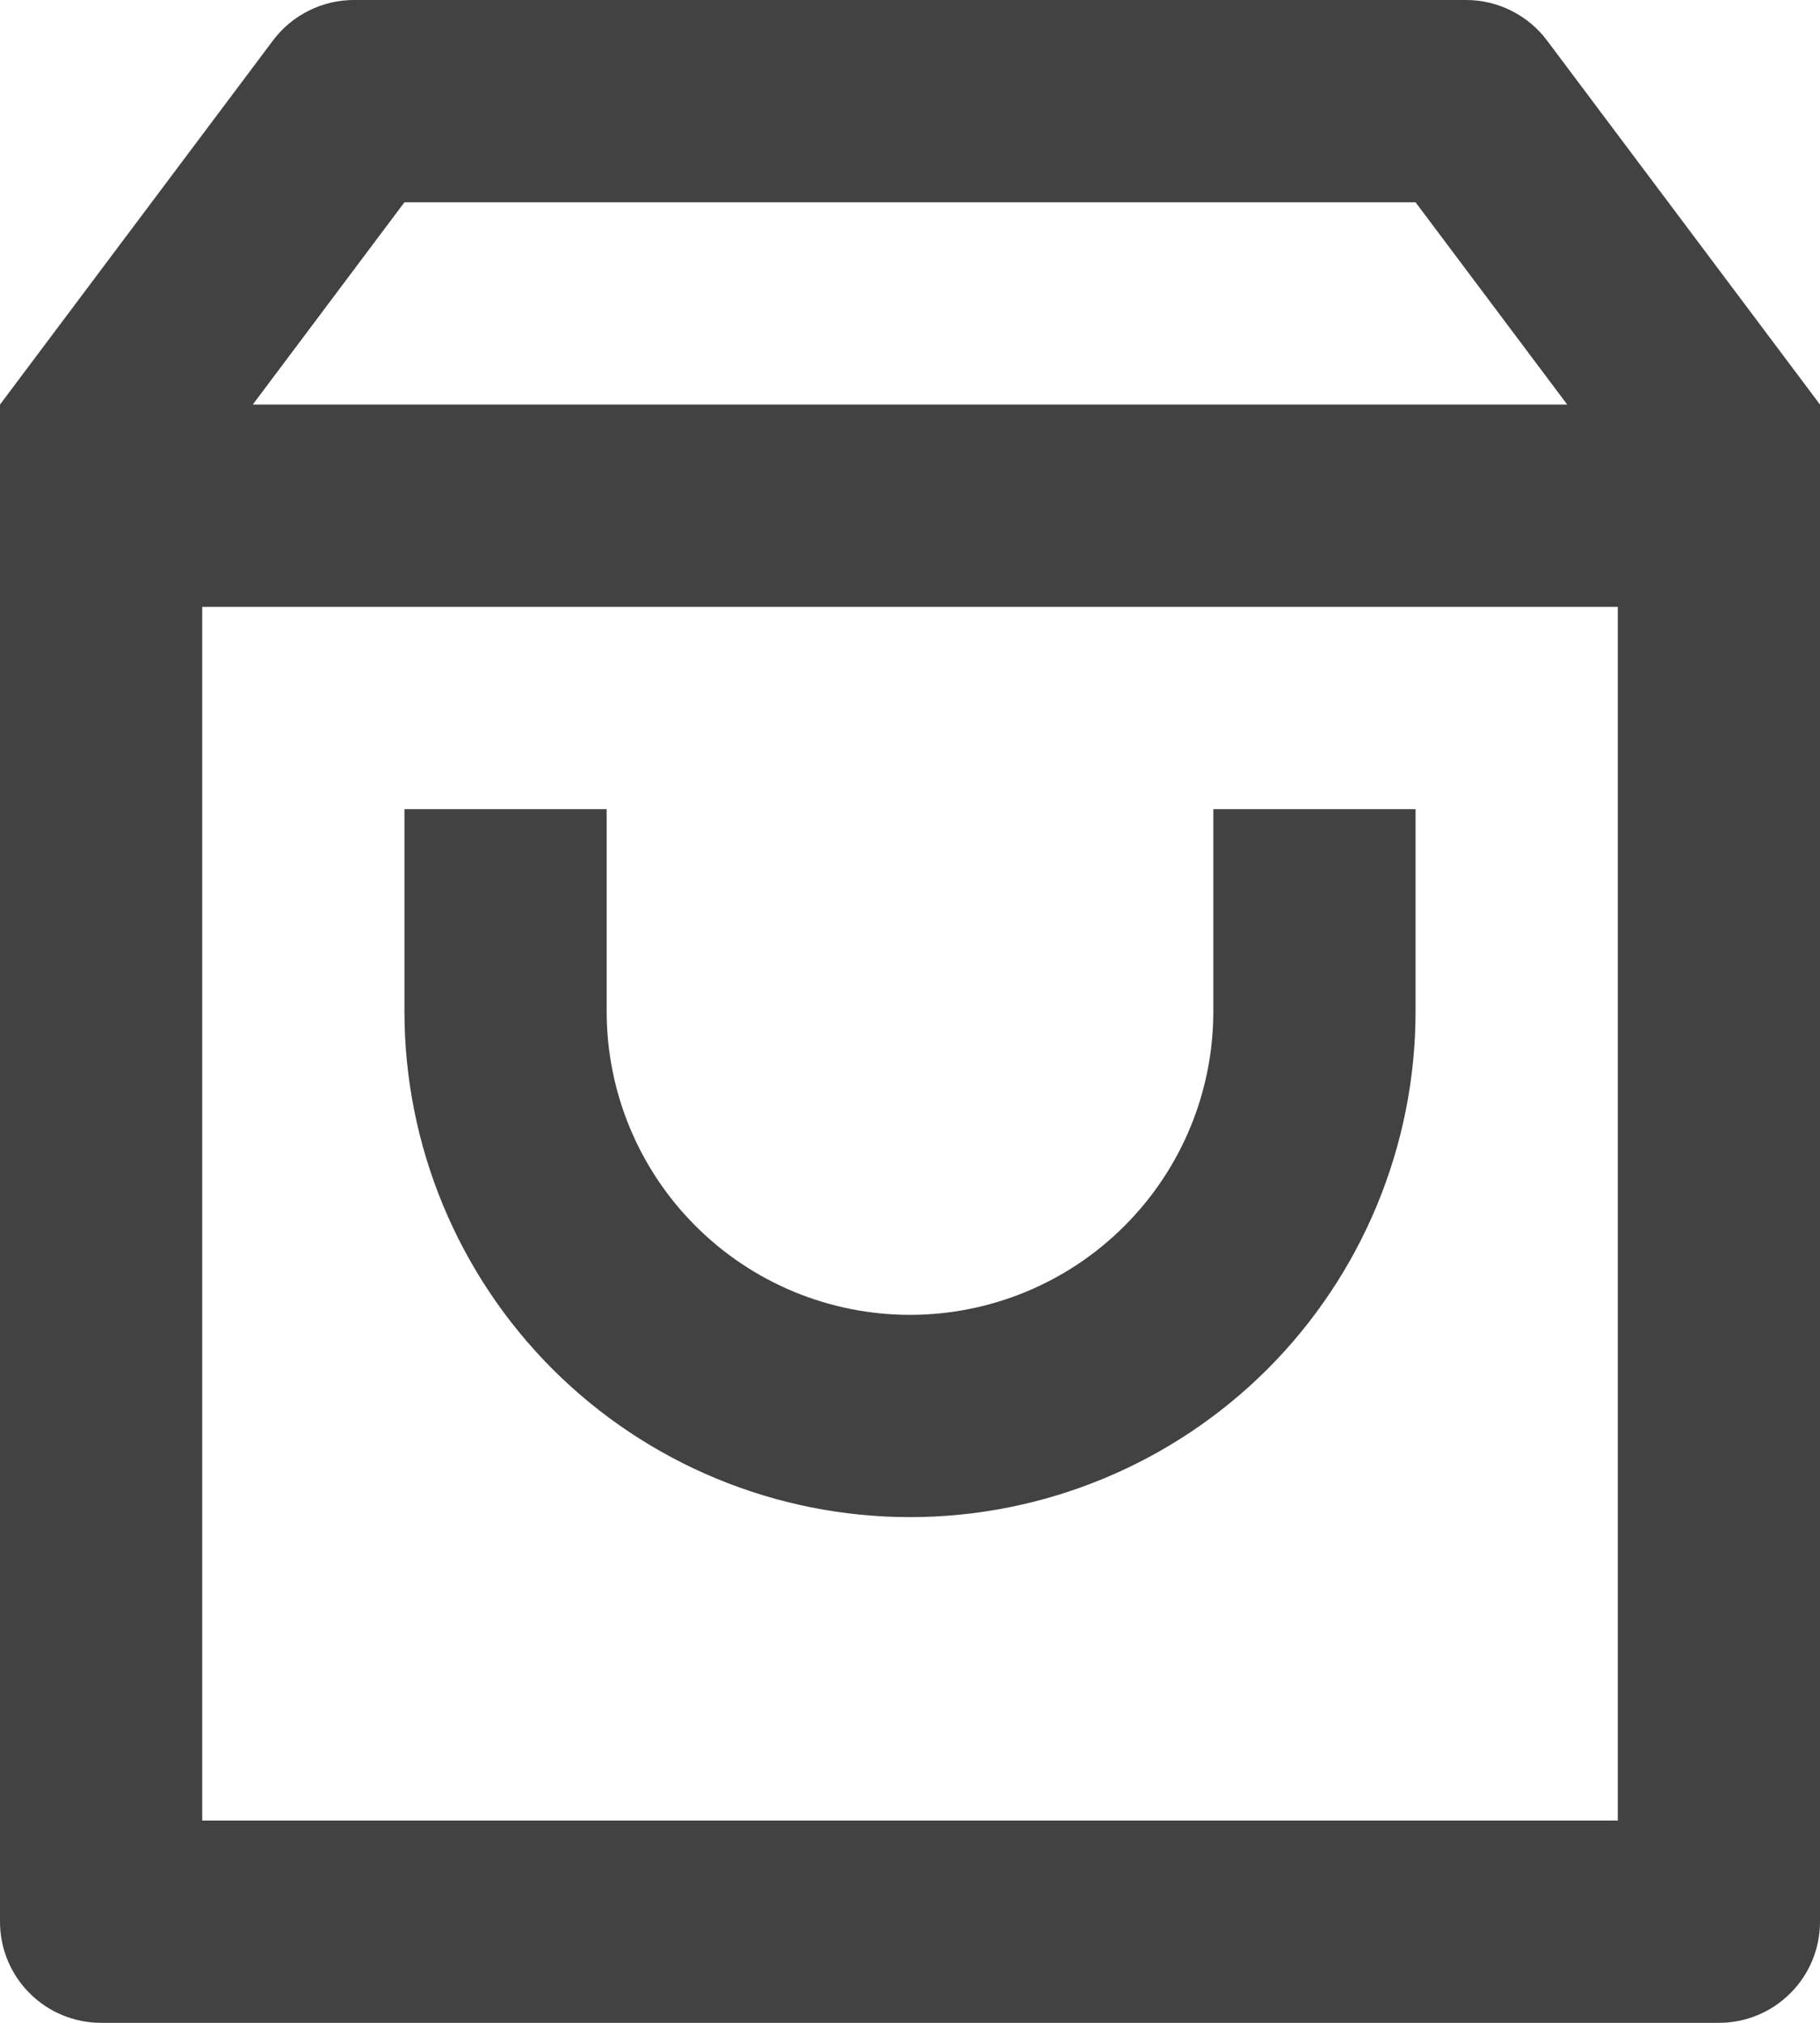 <svg width="18" height="20" viewBox="0 0 18 20" fill="none" xmlns="http://www.w3.org/2000/svg">
<path d="M3.5 0H14.5C14.655 0 14.808 0.036 14.947 0.106C15.086 0.175 15.207 0.276 15.3 0.4L18 4V19C18 19.265 17.895 19.52 17.707 19.707C17.52 19.895 17.265 20 17 20H1C0.735 20 0.48 19.895 0.293 19.707C0.105 19.52 0 19.265 0 19V4L2.7 0.4C2.793 0.276 2.914 0.175 3.053 0.106C3.192 0.036 3.345 0 3.5 0ZM16 6H2V18H16V6ZM15.5 4L14 2H4L2.5 4H15.5ZM6 8V10C6 10.796 6.316 11.559 6.879 12.121C7.441 12.684 8.204 13 9 13C9.796 13 10.559 12.684 11.121 12.121C11.684 11.559 12 10.796 12 10V8H14V10C14 11.326 13.473 12.598 12.536 13.536C11.598 14.473 10.326 15 9 15C7.674 15 6.402 14.473 5.464 13.536C4.527 12.598 4 11.326 4 10V8H6Z" fill="#424242"/>
</svg>
